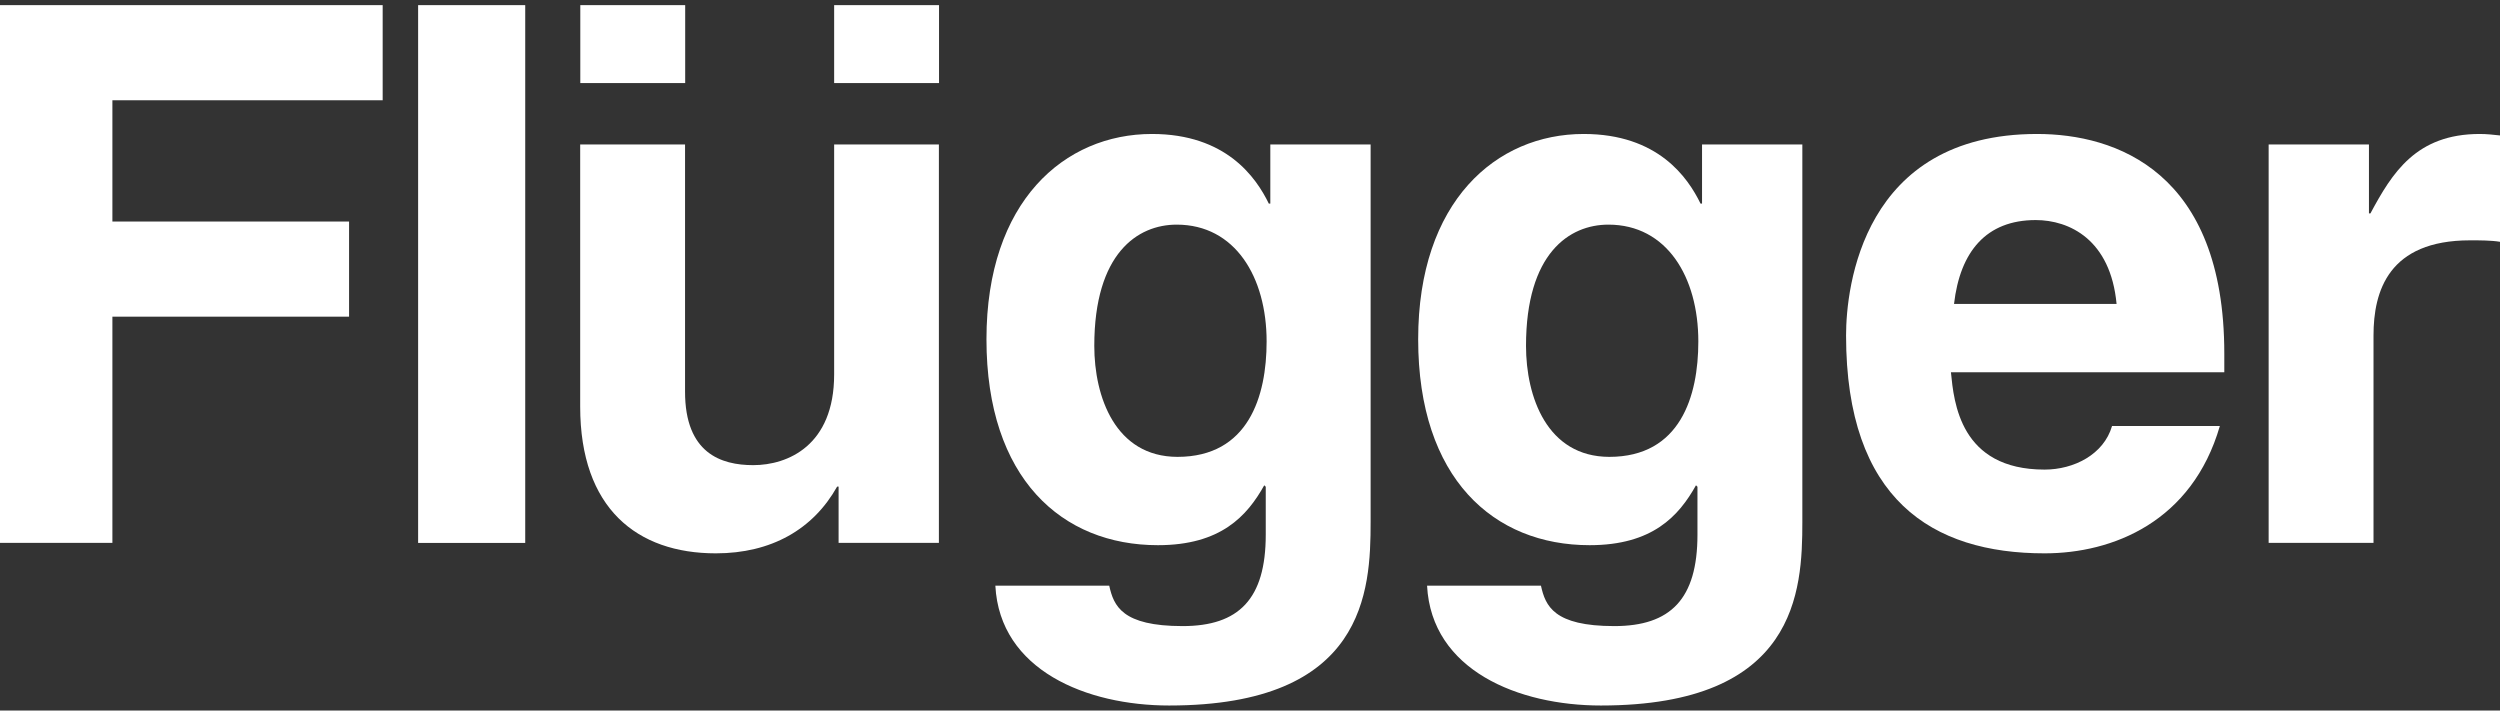 <svg width="190" height="54" viewBox="0 0 190 54" fill="none" xmlns="http://www.w3.org/2000/svg">
<rect x="0" y="0" width="190" height="54" fill="#333333" stroke="none"/>
<g id="flu-e-gger_neg.svg" clip-path="url(#clip0_7229_3607)">
<g id="Group">
<path id="Vector" d="M8.542 24.066H26.529V16.838H8.542V7.619H29.083V0.39H-0.001V41.256H8.542V24.066Z" fill="white"/>
<path id="Vector_2" d="M172.417 41.256H180.387V25.493C180.387 22.132 181.523 18.265 187.729 18.265C188.47 18.265 189.325 18.265 190.001 18.377V10.294C189.494 10.238 188.977 10.182 188.461 10.182C183.626 10.182 181.805 13.139 180.153 16.218H180.04V10.98H172.417V41.256Z" fill="white"/>
<path id="Vector_3" d="M39.917 0.39H31.777V41.265H39.917V5.835V0.39Z" fill="white"/>
<path id="Vector_4" d="M71.366 10.98H63.395V28.46C63.395 33.867 59.865 35.351 57.246 35.351C54.796 35.351 52.064 34.44 52.064 29.774V10.98H44.094V30.901C44.094 38.646 48.422 42.054 54.402 42.054C58.617 42.054 61.799 40.232 63.621 36.984H63.733V41.256H71.356V10.98H71.366ZM44.103 6.314H52.074V0.39H44.103V6.314ZM63.395 6.314H71.366V0.39H63.395V6.314Z" fill="white"/>
<path id="Vector_5" d="M148.506 23.099C148.966 19.119 150.956 16.725 154.711 16.725C157.274 16.725 160.4 18.208 160.86 23.099H148.506ZM160.513 32.384C159.884 34.543 157.612 35.689 155.387 35.689C148.956 35.689 148.496 30.563 148.271 28.291H169.047V26.864C169.047 13.036 160.795 10.182 154.814 10.182C141.549 10.182 140.301 21.851 140.301 25.493C140.301 37.96 146.844 42.054 155.387 42.054C160.569 42.054 166.596 39.66 168.709 32.375H160.513V32.384Z" fill="white"/>
<path id="Vector_6" d="M115.977 26.291C115.977 19.232 119.281 17.072 122.239 17.072C126.679 17.072 129.073 21.053 129.073 25.953C129.073 30.103 127.712 34.722 122.304 34.722C117.573 34.712 115.977 30.159 115.977 26.291ZM129.355 10.98V15.476H129.242C128.275 13.486 126.003 10.182 120.361 10.182C113.705 10.182 107.781 15.307 107.781 25.784C107.781 36.374 113.527 41.434 120.812 41.434C125.59 41.434 127.59 39.218 128.895 36.881L129.007 36.993V40.636C129.007 45.527 126.961 47.583 122.689 47.583C118.08 47.583 117.451 46.043 117.113 44.513H108.457C108.795 50.944 115.404 53.619 121.666 53.619C136.583 53.619 136.978 44.907 136.978 39.669V10.98H129.355Z" fill="white"/>
<path id="Vector_7" d="M83.166 26.291C83.166 19.232 86.471 17.072 89.428 17.072C93.868 17.072 96.263 21.053 96.263 25.953C96.263 30.103 94.892 34.722 89.484 34.722C84.762 34.712 83.166 30.159 83.166 26.291ZM96.544 10.98V15.476H96.431C95.465 13.486 93.183 10.182 87.55 10.182C80.894 10.182 74.971 15.307 74.971 25.784C74.971 36.374 80.716 41.434 88.001 41.434C92.78 41.434 94.779 39.218 96.084 36.881L96.197 36.993V40.636C96.197 45.527 94.15 47.583 89.879 47.583C85.269 47.583 84.64 46.043 84.302 44.513H75.647C75.985 50.944 82.594 53.619 88.855 53.619C103.773 53.619 104.167 44.907 104.167 39.669V10.98H96.544Z" fill="white"/>
</g>
</g>
<defs>
<clipPath id="clip0_7229_3607">
<rect width="190.002" height="53.22" fill="white" transform="translate(-0.001 0.39)"/>
</clipPath>
</defs>
</svg>
